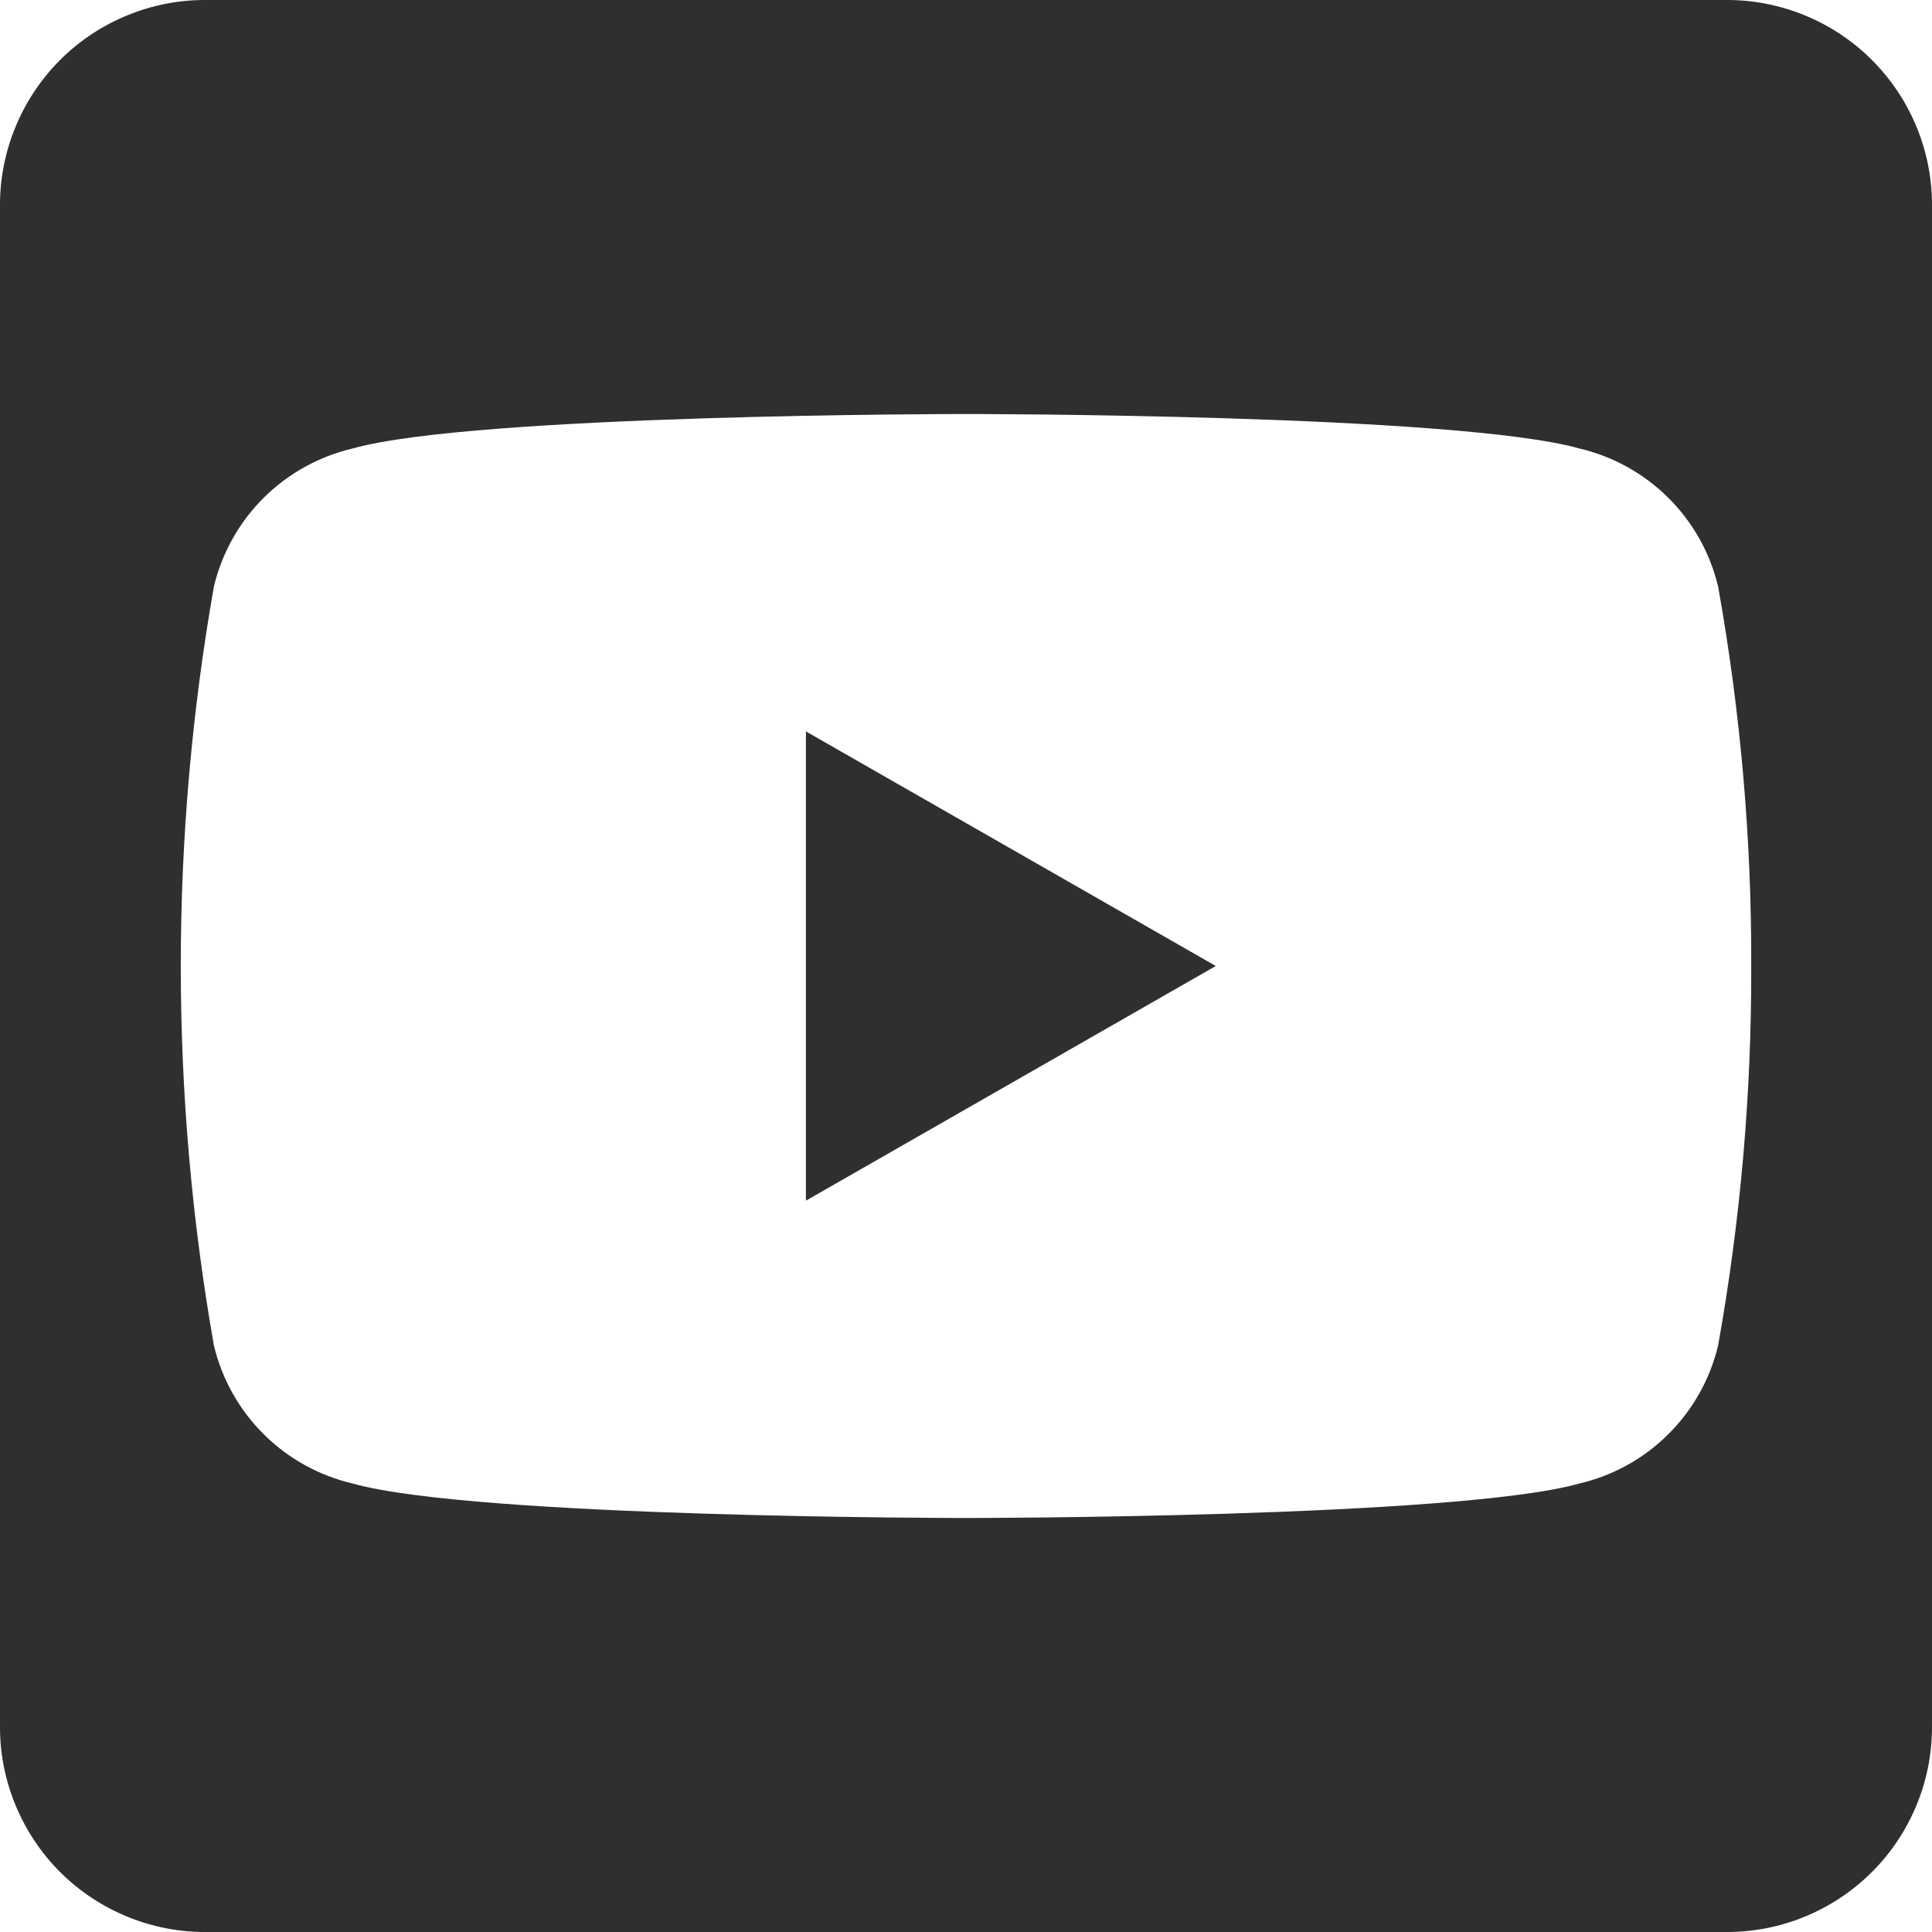 <svg width="28" height="28" viewBox="0 0 28 28" fill="none" xmlns="http://www.w3.org/2000/svg">
<path d="M11.68 10.6L17.62 14L11.68 17.401V10.6ZM28 3V25C28.004 25.395 27.929 25.787 27.78 26.152C27.63 26.518 27.41 26.851 27.13 27.13C26.851 27.409 26.518 27.63 26.153 27.779C25.787 27.929 25.395 28.004 25 28H3C2.605 28.004 2.213 27.929 1.848 27.779C1.482 27.63 1.149 27.409 0.87 27.13C0.591 26.851 0.37 26.518 0.221 26.152C0.071 25.787 -0.004 25.395 0 25V3C-0.004 2.605 0.071 2.214 0.221 1.848C0.37 1.482 0.591 1.15 0.87 0.87C1.149 0.591 1.482 0.37 1.848 0.221C2.213 0.071 2.605 -0.004 3 0H25C25.395 -0.004 25.787 0.071 26.153 0.221C26.518 0.37 26.851 0.591 27.13 0.87C27.41 1.15 27.63 1.482 27.78 1.848C27.929 2.214 28.004 2.605 28 3ZM25.38 14C25.386 12.156 25.225 10.315 24.9 8.5C24.784 8.013 24.534 7.568 24.179 7.215C23.824 6.862 23.378 6.614 22.89 6.5C21.12 6 14 6 14 6C14 6 6.88 6 5.11 6.5C4.623 6.614 4.176 6.862 3.821 7.215C3.466 7.568 3.217 8.013 3.1 8.5C2.46 12.139 2.46 15.861 3.1 19.5C3.217 19.987 3.466 20.432 3.821 20.785C4.176 21.139 4.623 21.386 5.11 21.5C6.88 22 14 22 14 22C14 22 21.12 22 22.89 21.5C23.378 21.386 23.824 21.139 24.179 20.785C24.534 20.432 24.784 19.987 24.9 19.5C25.225 17.685 25.386 15.844 25.38 14Z" fill="#2F2F2F"/>
</svg>
